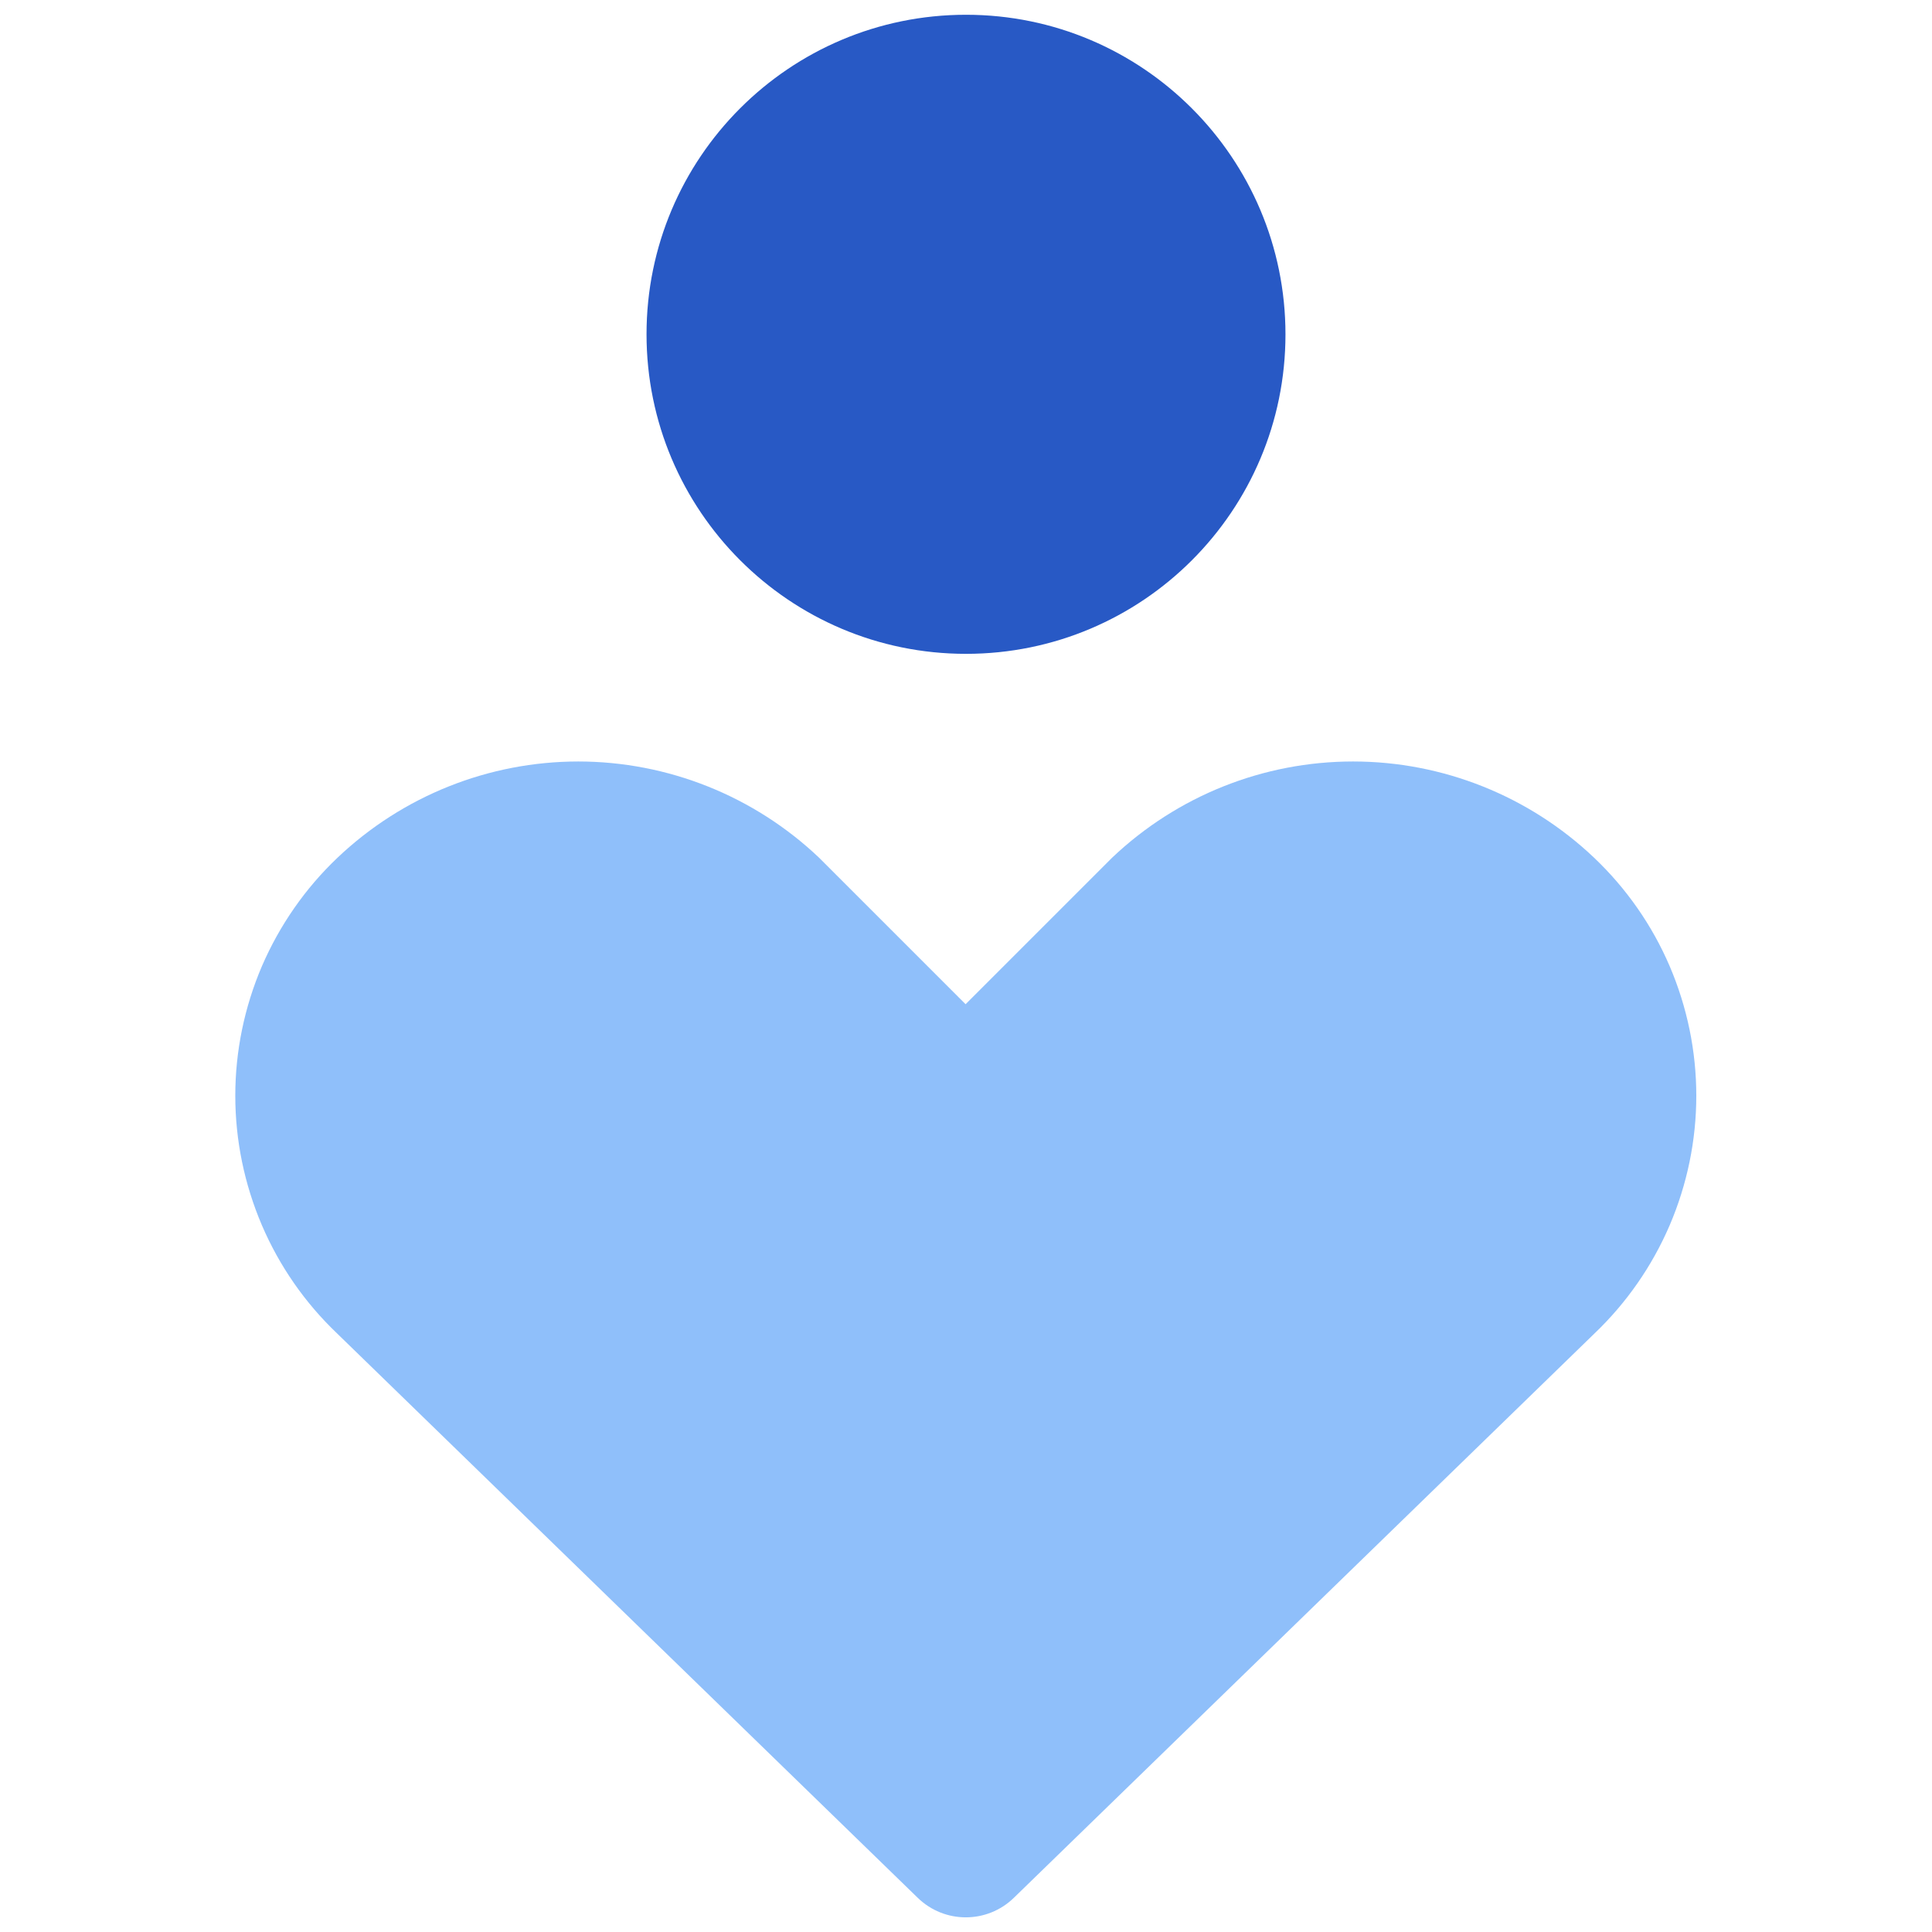 <svg xmlns="http://www.w3.org/2000/svg" fill="none" viewBox="0 0 14 14" id="Health-Care-2--Streamline-Core"><desc>Health Care 2 Streamline Icon: https://streamlinehq.com</desc><g id="health-care-2--health-medical-hospital-heart-care-symbol"><path id="Union" fill="#8fbffa" fill-rule="evenodd" d="M4.192 5.518c-0.65 0 -1.274 0.249 -1.746 0.697l-0 0c-0.234 0.222 -0.42 0.49 -0.548 0.786 -0.127 0.297 -0.193 0.616 -0.193 0.939 0 0.323 0.066 0.642 0.193 0.939 0.127 0.296 0.312 0.562 0.545 0.784l4.207 4.089c0.194 0.189 0.503 0.189 0.697 0l4.207 -4.089c0.233 -0.222 0.418 -0.489 0.545 -0.784 0.127 -0.297 0.193 -0.616 0.193 -0.939 0 -0.323 -0.066 -0.642 -0.193 -0.939 -0.127 -0.296 -0.314 -0.564 -0.548 -0.786l-0 -0c-0.471 -0.447 -1.096 -0.697 -1.746 -0.697 -0.65 0 -1.274 0.249 -1.746 0.697l-0 -0 -0.009 0.009 -1.053 1.053 -1.053 -1.053 0 -0 -0.009 -0.009c-0.471 -0.447 -1.096 -0.697 -1.746 -0.697Z" clip-rule="evenodd" stroke-width="1"></path><path id="Union_2" fill="#2859c5" fill-rule="evenodd" d="M7 0.107c-1.279 0 -2.315 1.037 -2.315 2.315S5.721 4.738 7 4.738c1.279 0 2.315 -1.037 2.315 -2.315S8.279 0.107 7 0.107Z" clip-rule="evenodd" stroke-width="1"></path></g></svg>